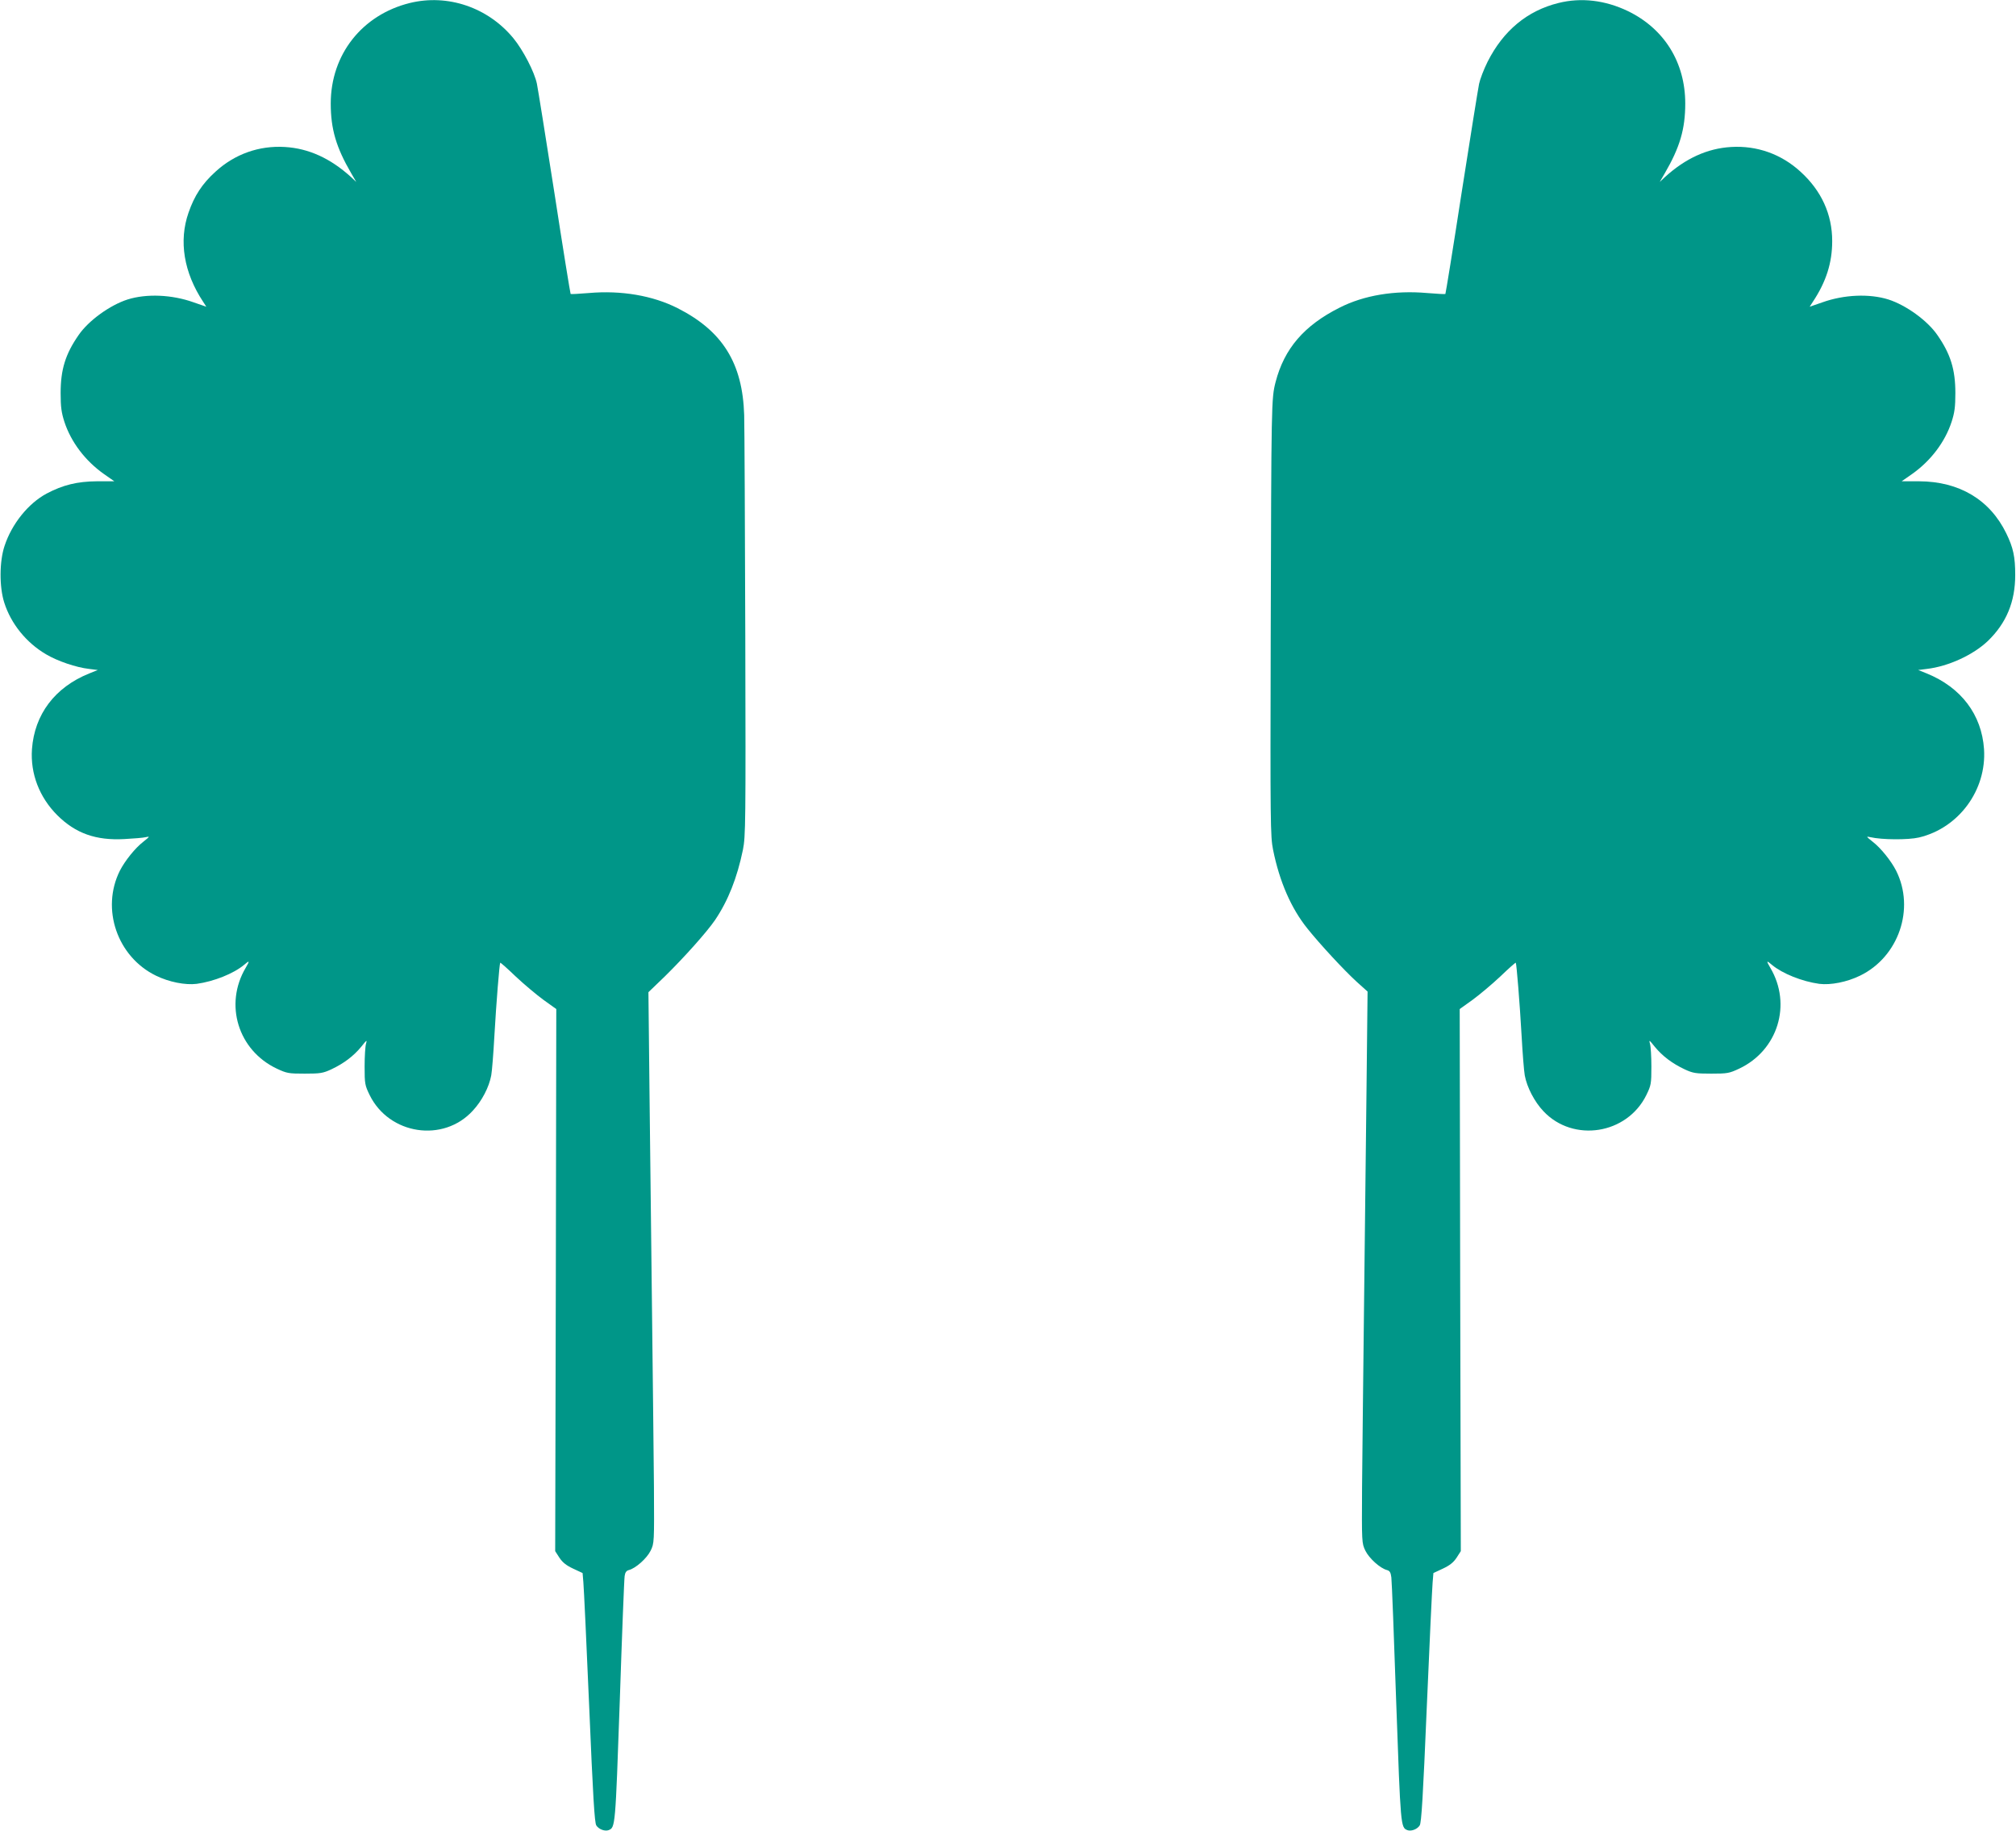 <?xml version="1.0" standalone="no"?>
<!DOCTYPE svg PUBLIC "-//W3C//DTD SVG 20010904//EN"
 "http://www.w3.org/TR/2001/REC-SVG-20010904/DTD/svg10.dtd">
<svg version="1.0" xmlns="http://www.w3.org/2000/svg"
 width="1280pt" height="1162pt" viewBox="0 0 1280 1162"
 preserveAspectRatio="xMidYMid meet">
<g transform="translate(0,1162) scale(0.1,-0.1)"
fill="#009688" stroke="none">
<path d="M2602 11601 c-303 -75 -502 -327 -502 -638 0 -162 34 -278 130 -443
l32 -55 -33 31 c-131 119 -269 182 -420 191 -164 10 -319 -45 -441 -157 -85
-77 -134 -153 -171 -260 -63 -180 -30 -380 93 -566 l20 -31 -81 28 c-137 49
-298 56 -419 18 -112 -36 -248 -134 -311 -226 -84 -121 -114 -219 -114 -368 0
-89 5 -124 24 -183 42 -128 132 -247 251 -331 l66 -46 -111 0 c-124 -1 -215
-23 -319 -78 -116 -62 -221 -192 -267 -332 -33 -98 -34 -260 -2 -360 42 -133
139 -254 265 -328 72 -43 192 -84 274 -93 l55 -7 -55 -22 c-218 -88 -347 -260
-363 -480 -11 -156 47 -306 161 -420 116 -115 245 -161 426 -151 58 3 119 8
135 12 28 6 27 5 -15 -29 -51 -39 -117 -121 -149 -184 -121 -242 -17 -546 229
-666 84 -41 187 -61 259 -52 109 15 234 65 300 120 36 31 38 28 11 -18 -138
-233 -48 -524 197 -640 64 -30 75 -32 178 -32 99 0 116 3 168 27 81 38 142 85
190 143 35 44 39 47 31 20 -5 -16 -9 -82 -9 -145 0 -110 2 -119 32 -181 124
-252 468 -304 655 -99 58 62 103 149 117 224 5 28 14 141 20 251 12 211 32
457 37 464 2 2 46 -37 98 -87 52 -49 132 -116 177 -149 l81 -58 -3 -1721 -4
-1720 27 -42 c20 -30 44 -49 87 -69 l60 -28 5 -60 c3 -33 20 -388 37 -790 24
-572 34 -735 45 -752 15 -24 54 -39 78 -30 43 17 43 19 71 817 14 421 28 779
31 796 3 23 11 34 27 38 43 11 114 74 138 123 23 47 23 50 21 408 -2 198 -7
691 -12 1095 -5 404 -12 1029 -16 1388 l-7 654 105 101 c124 122 266 281 318
357 83 123 140 267 177 446 17 84 18 167 15 1359 -2 699 -5 1329 -7 1400 -10
330 -137 534 -423 679 -158 80 -358 114 -563 96 -62 -5 -114 -8 -116 -6 -2 2
-49 291 -103 642 -55 352 -105 663 -111 692 -15 74 -88 215 -150 290 -161 195
-416 282 -657 223z"/>
<path d="M9895 11601 c-198 -49 -350 -175 -450 -373 -24 -48 -48 -111 -54
-140 -6 -29 -56 -340 -111 -692 -54 -351 -101 -640 -103 -642 -2 -2 -54 1
-116 6 -205 18 -401 -14 -556 -93 -225 -113 -351 -260 -406 -472 -27 -106 -27
-123 -31 -1615 -3 -1187 -2 -1270 15 -1354 41 -203 115 -372 218 -500 80 -100
232 -264 313 -338 l69 -62 -7 -646 c-4 -355 -11 -982 -16 -1395 -5 -412 -10
-910 -12 -1105 -2 -353 -2 -355 21 -403 24 -49 94 -112 137 -123 18 -5 24 -15
28 -47 3 -23 17 -382 31 -797 28 -787 28 -790 71 -807 24 -9 63 6 78 30 11 17
21 181 45 752 17 402 34 757 37 790 l5 60 60 28 c43 20 67 39 87 69 l27 42 -4
1720 -3 1721 81 58 c45 33 125 100 177 149 52 50 96 89 98 87 5 -7 25 -253 37
-464 6 -110 15 -223 20 -251 14 -76 62 -168 119 -228 189 -200 530 -147 653
103 30 62 32 71 32 181 0 63 -4 129 -9 145 -8 27 -4 24 31 -20 48 -58 109
-105 190 -143 52 -24 69 -27 168 -27 103 0 114 2 178 32 245 116 335 407 197
640 -27 46 -25 49 11 18 66 -55 191 -105 300 -120 72 -9 175 11 259 52 245
119 350 425 229 666 -32 63 -98 145 -149 184 -42 34 -43 35 -15 29 74 -17 240
-18 309 -2 253 60 430 301 413 561 -15 219 -145 391 -363 480 l-55 22 55 7
c136 16 293 88 387 177 118 114 174 249 174 419 0 115 -12 173 -57 265 -104
213 -298 329 -553 330 l-111 0 66 46 c119 84 209 203 251 331 19 59 24 94 24
183 0 149 -30 247 -114 368 -63 92 -199 190 -311 226 -121 38 -282 31 -419
-18 l-81 -28 20 31 c85 128 123 248 123 386 0 169 -68 319 -201 440 -122 112
-277 167 -441 157 -151 -9 -289 -72 -420 -191 l-33 -31 32 55 c96 165 130 281
130 443 0 261 -133 475 -365 587 -144 69 -296 87 -440 51z"/>
</g>
</svg>
